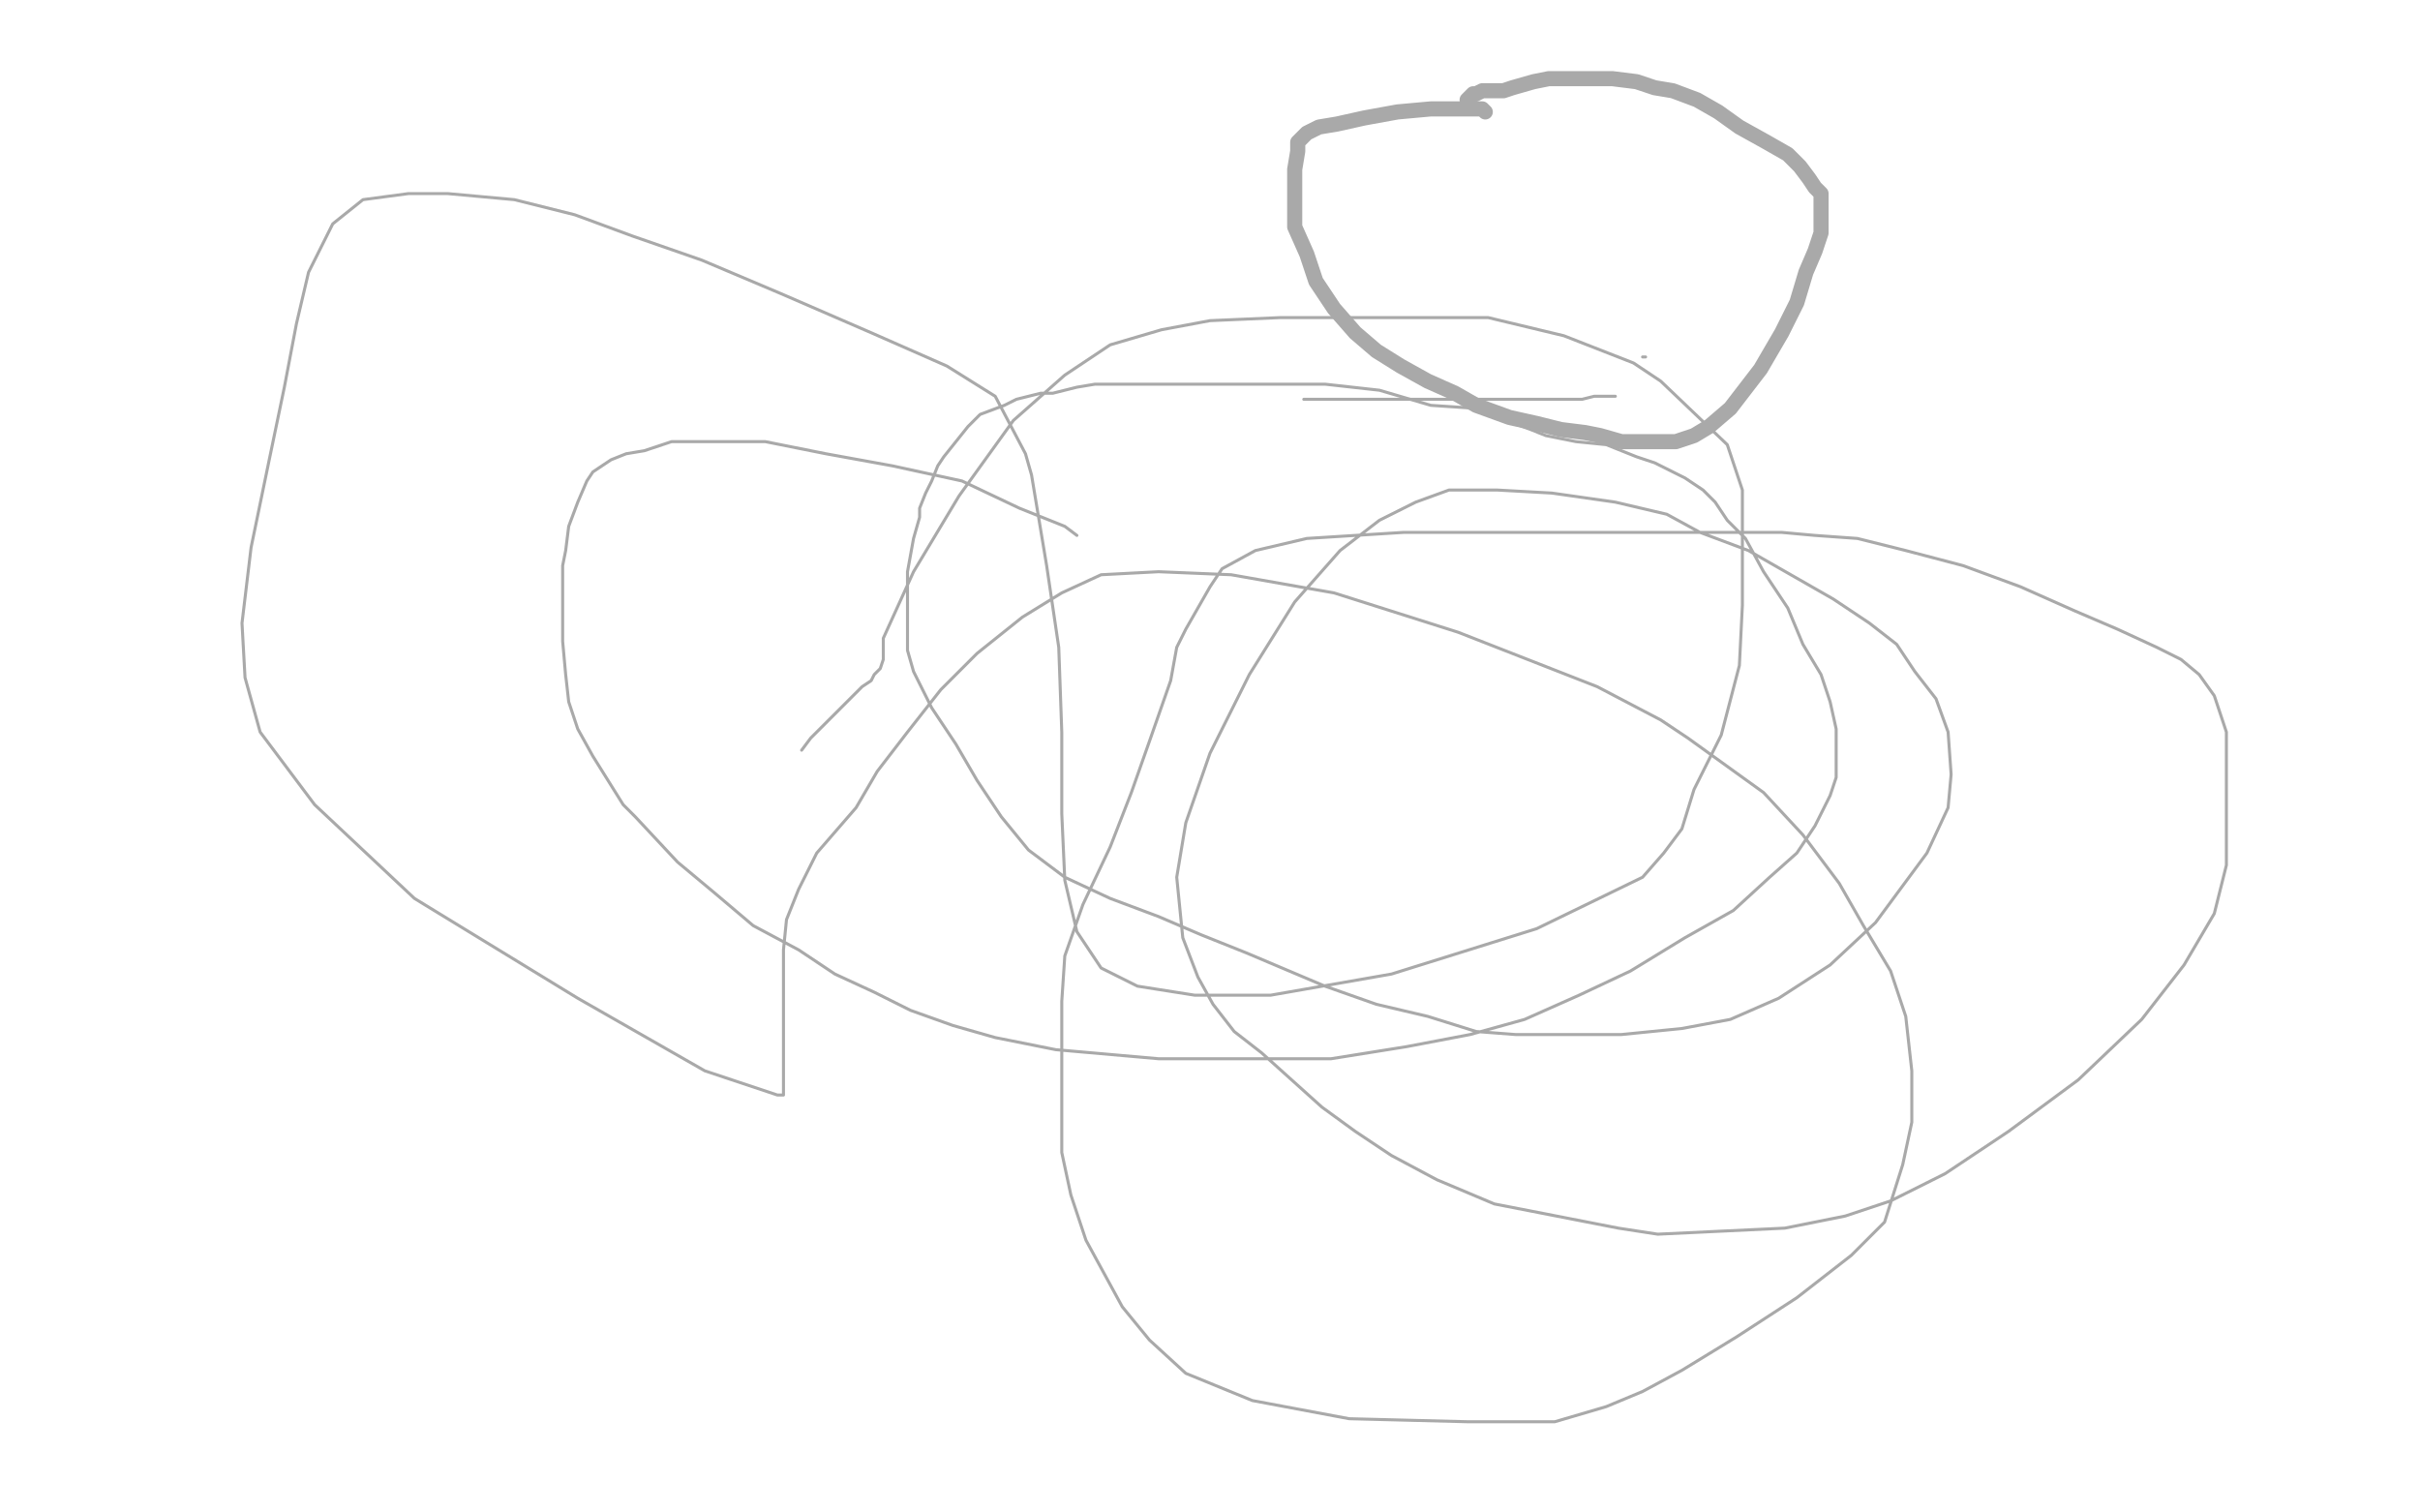 <?xml version="1.0" standalone="no"?>
<!DOCTYPE svg PUBLIC "-//W3C//DTD SVG 1.1//EN"
"http://www.w3.org/Graphics/SVG/1.1/DTD/svg11.dtd">

<svg width="800" height="500" version="1.1" xmlns="http://www.w3.org/2000/svg" xmlns:xlink="http://www.w3.org/1999/xlink" style="stroke-antialiasing: false"><desc>This SVG has been created on https://colorillo.com/</desc><rect x='0' y='0' width='800' height='500' style='fill: rgb(255,255,255); stroke-width:0' /><polyline points="491,37 490,36 490,36 488,36 488,36 481,36 481,36 473,36 473,36 462,37 462,37 451,39 451,39 442,41 442,41 436,42 432,44 430,46 429,47 429,50 428,56 428,60 428,66 428,75 432,84 435,93 441,102 448,110 455,116 463,121 472,126 481,130 488,134 499,138 508,140 516,142 524,143 529,144 536,146 541,146 548,146 554,146 560,144 565,141 572,135 582,122 589,110 594,100 597,90 600,83 602,77 602,74 602,70 602,66 602,64 600,62 598,59 595,55 591,51 584,47 575,42 568,37 561,33 553,30 547,29 541,27 533,26 528,26 523,26 512,26 507,27 500,29 497,30 493,30 490,30 488,31 487,31 485,33" style="fill: none; stroke: #a9a9a9; stroke-width: 5; stroke-linejoin: round; stroke-linecap: round; stroke-antialiasing: false; stroke-antialias: 0; opacity: 1.0"/>
<polyline points="543,118 544,118 544,118" style="fill: none; stroke: #a9a9a9; stroke-width: 1; stroke-linejoin: round; stroke-linecap: round; stroke-antialiasing: false; stroke-antialias: 0; opacity: 1.0"/>
<polyline points="534,131 532,131 532,131 530,131 530,131 529,131 529,131 527,131 527,131 523,132 523,132 521,132 521,132 516,132 516,132 508,132 500,132 488,132 472,132 454,132 439,132 432,132 431,132 432,132" style="fill: none; stroke: #a9a9a9; stroke-width: 1; stroke-linejoin: round; stroke-linecap: round; stroke-antialiasing: false; stroke-antialias: 0; opacity: 1.0"/>
<polyline points="356,177 352,174 352,174 337,168 337,168 318,159 318,159 295,154 295,154 273,150 273,150 253,146 253,146 237,146 237,146 222,146 213,149 207,150 202,152 196,156 194,159 191,166 188,174 187,182 186,187 186,194 186,202 186,212 187,223 188,232 191,241 196,250 206,266 210,270 224,285 236,295 249,306 264,314 276,322 289,328 301,334 315,339 329,343 349,347 383,350 397,350 440,350 465,346 486,342 504,337 522,329 539,321 557,310 573,301 585,290 594,282 600,273 605,263 607,257 607,249 607,241 605,232 602,223 596,213 591,201 583,189 577,178 571,172 567,166 563,162 557,158 551,155 547,153 541,151 531,147 521,146 511,144 506,142 498,139 495,138 488,135 473,134 456,129 438,127 423,127 418,127 412,127 401,127 385,127 372,127 362,127 356,128 348,130 344,130 336,132 332,134 324,137 320,141 316,146 312,151 310,154 308,159 306,163 304,168 304,171 302,178 300,189 300,197 300,207 300,215 302,222 308,234 316,246 323,258 331,270 340,281 352,290 367,297 383,303 397,309 412,315 438,326 455,332 472,336 488,341 501,342 517,342 536,342 556,340 572,337 588,330 605,319 620,305 637,282 644,267 645,256 644,242 640,231 633,222 627,213 618,206 606,198 592,190 578,182 562,176 551,170 534,166 513,163 495,162 479,162 468,166 456,172 443,182 428,199 413,223 400,249 392,272 389,290 391,310 396,323 401,332 408,341 417,348 427,357 437,366 448,374 460,382 475,390 494,398 535,406 548,408 590,406 610,402 625,397 643,388 664,374 687,357 708,337 722,319 732,302 736,286 736,271 736,256 736,242 732,230 727,223 721,218 713,214 700,208 686,202 668,194 649,187 630,182 614,178 600,177 589,176 568,176 554,176 532,176 502,176 464,176 432,178 415,182 404,188 400,194 392,208 389,214 387,225 380,245 374,262 367,280 358,299 352,316 351,331 351,343 351,357 351,369 351,381 354,395 359,410 371,432 380,443 392,454 414,463 446,469 485,470 514,470 531,465 543,460 556,453 574,442 594,429 612,415 623,404 629,385 632,371 632,354 630,336 625,321 616,306 608,292 596,276 583,262 558,244 549,238 528,227 482,209 441,196 407,190 383,189 364,190 351,196 338,204 323,216 311,228 300,242 290,255 283,267 270,282 264,294 260,304 259,314 259,330 259,344 259,355 259,360 259,362 257,362 233,354 191,330 137,297 104,266 86,242 81,224 80,206 83,181 89,152 94,128 98,107 102,90 110,74 120,66 135,64 148,64 170,66 190,71 209,78 232,86 258,97 288,110 313,121 329,131 339,150 341,157 346,187 350,214 351,242 351,269 352,291 356,308 364,320 376,326 395,329 420,329 460,322 508,307 543,290 550,282 556,274 560,261 569,243 575,220 576,200 576,181 576,162 571,147 549,126 540,120 517,111 492,105 480,105 465,105 447,105 423,105 400,106 384,109 367,114 352,124 335,139 317,164 302,189 292,211 292,218 291,221 289,223 288,225 285,227 280,232 275,237 268,244 265,248" style="fill: none; stroke: #a9a9a9; stroke-width: 1; stroke-linejoin: round; stroke-linecap: round; stroke-antialiasing: false; stroke-antialias: 0; opacity: 1.0"/>
</svg>
